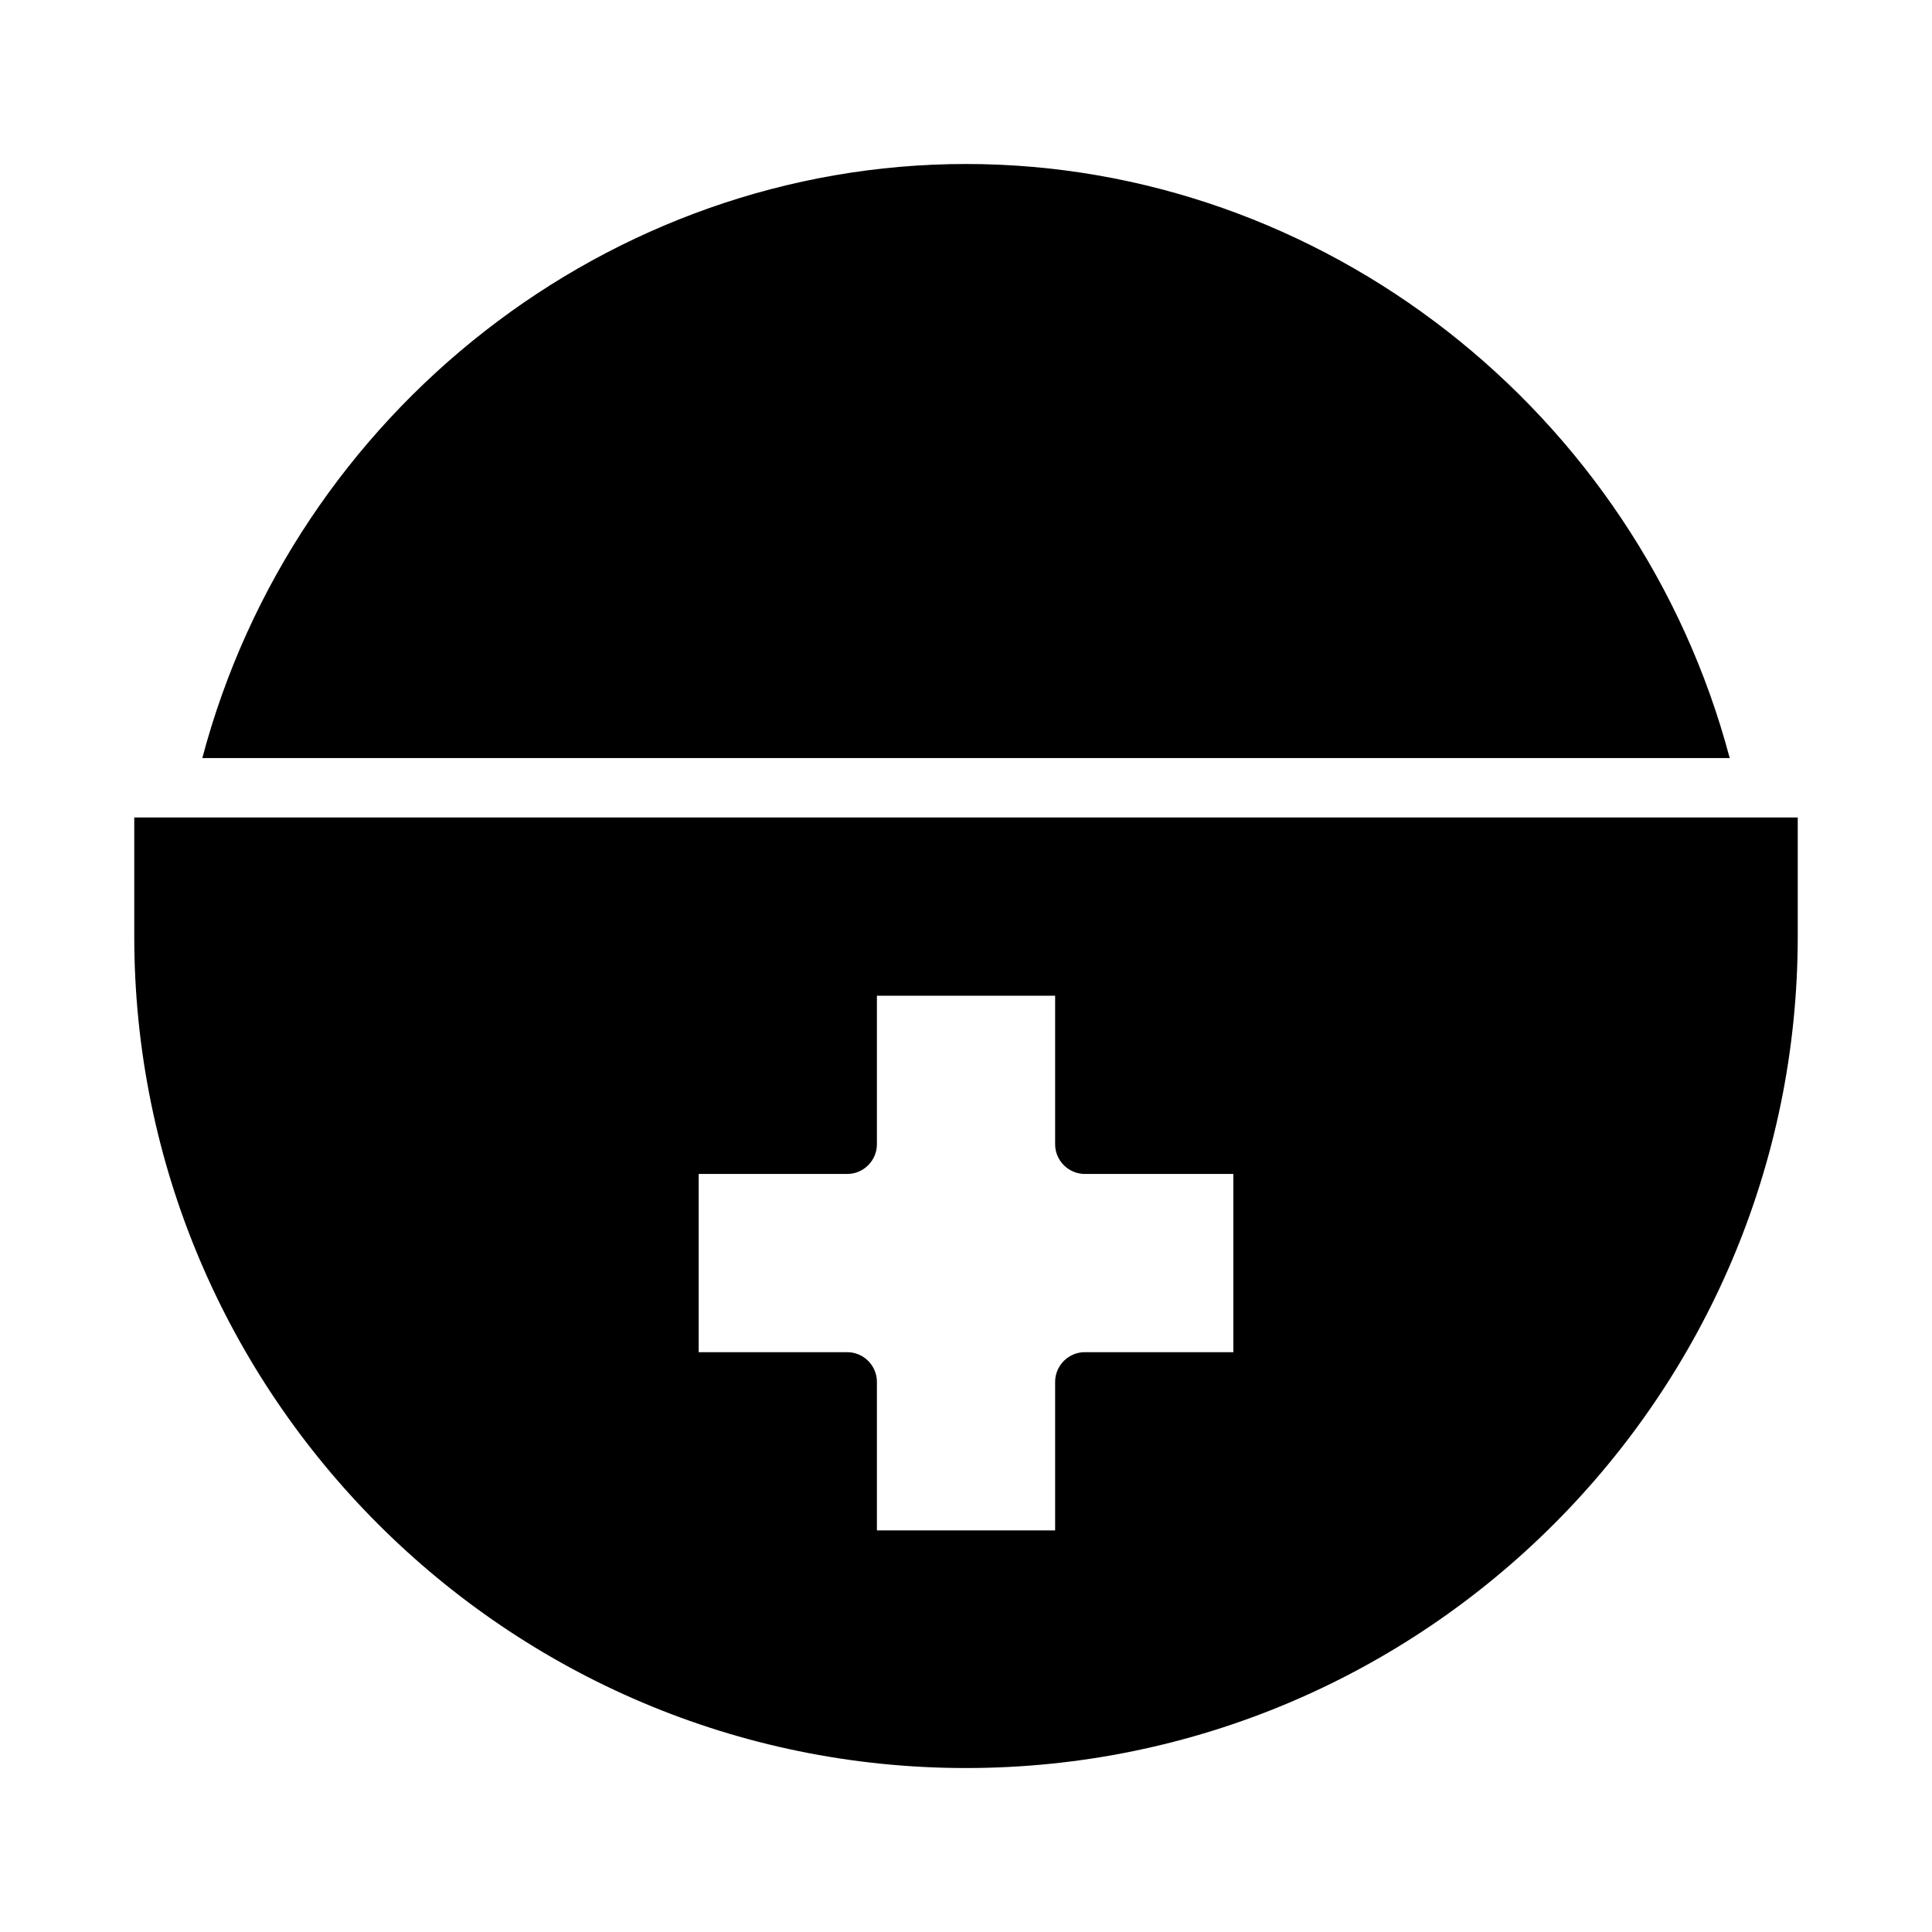 <?xml version="1.0" encoding="UTF-8"?>
<!-- Uploaded to: ICON Repo, www.iconrepo.com, Generator: ICON Repo Mixer Tools -->
<svg fill="#000000" width="800px" height="800px" version="1.1" viewBox="144 144 512 512" xmlns="http://www.w3.org/2000/svg">
 <path d="m179.58 360.64v31.488c0 121.54 98.871 220.42 220.42 220.42 121.54 0 220.42-98.871 220.42-220.42v-31.488zm291.27 141.7h-39.359c-4.328 0-7.871 3.543-7.871 7.871v39.359h-47.23v-39.359c0-4.328-3.543-7.871-7.871-7.871h-39.359v-47.23h39.359c4.328 0 7.871-3.543 7.871-7.871v-39.359h47.23v39.359c0 4.328 3.543 7.871 7.871 7.871h39.359zm-70.848-314.88c-94.543 0-178.07 65.652-202.39 157.44h404.78c-24.324-91.789-107.84-157.44-202.39-157.44z"/>
</svg>